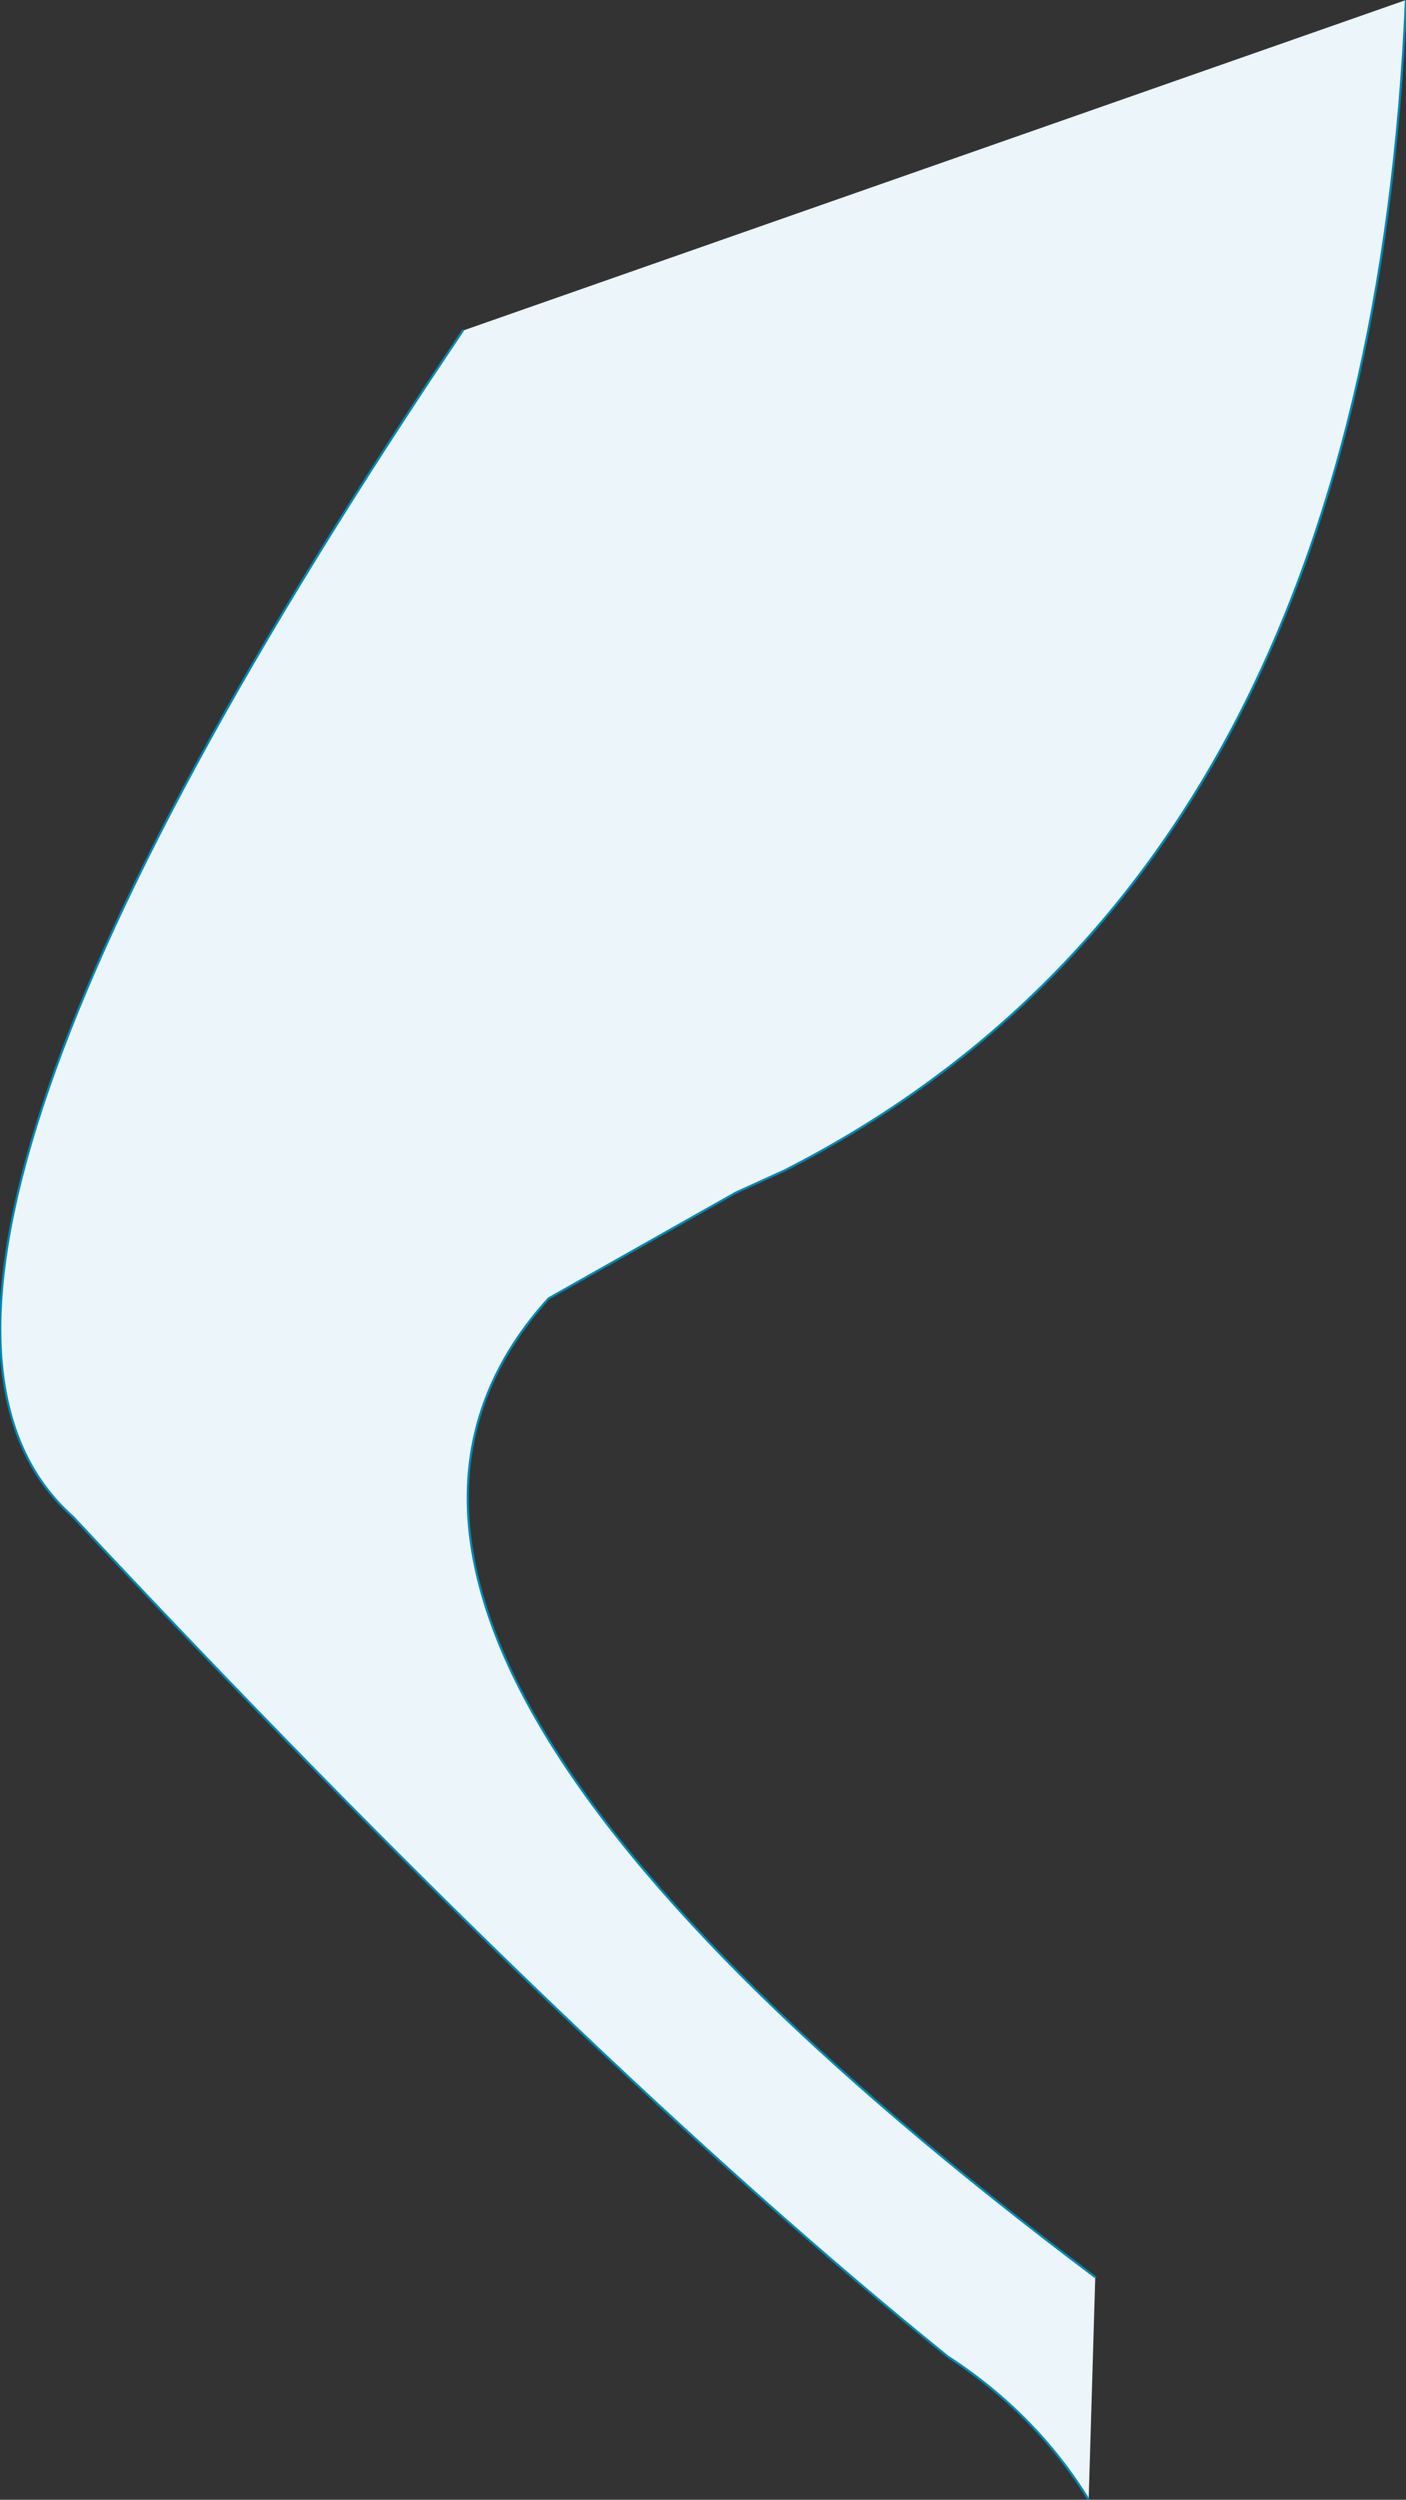 <?xml version="1.0" encoding="UTF-8" standalone="no"?>
<svg xmlns:xlink="http://www.w3.org/1999/xlink" height="56.7px" width="31.9px" xmlns="http://www.w3.org/2000/svg">
  <rect width="100%" height="100%" fill="#333333" stroke="none"/>
  <g transform="matrix(1.0, 0.0, 0.0, 1.0, 20.4, 28.75)">
    <path d="M11.5 -28.75 Q10.65 -8.95 -2.6 -2.2 L-3.7 -1.7 -7.95 0.7 Q-14.9 8.35 4.45 22.9 L4.3 27.95 Q3.1 26.0 1.1 24.7 -7.2 18.0 -18.75 5.65 -24.55 0.5 -9.9 -21.25 L11.5 -28.75" fill="#ebf5fa" fill-rule="evenodd" stroke="none"/>
    <path d="M11.5 -28.75 Q10.65 -8.95 -2.6 -2.2 L-3.7 -1.7 -7.95 0.7 Q-14.9 8.35 4.45 22.9 M4.3 27.95 Q3.1 26.0 1.1 24.7 -7.2 18.0 -18.75 5.65 -24.55 0.5 -9.9 -21.25" fill="none" stroke="#0087b2" stroke-linecap="round" stroke-linejoin="round" stroke-width="0.05"/>
  </g>
</svg>
